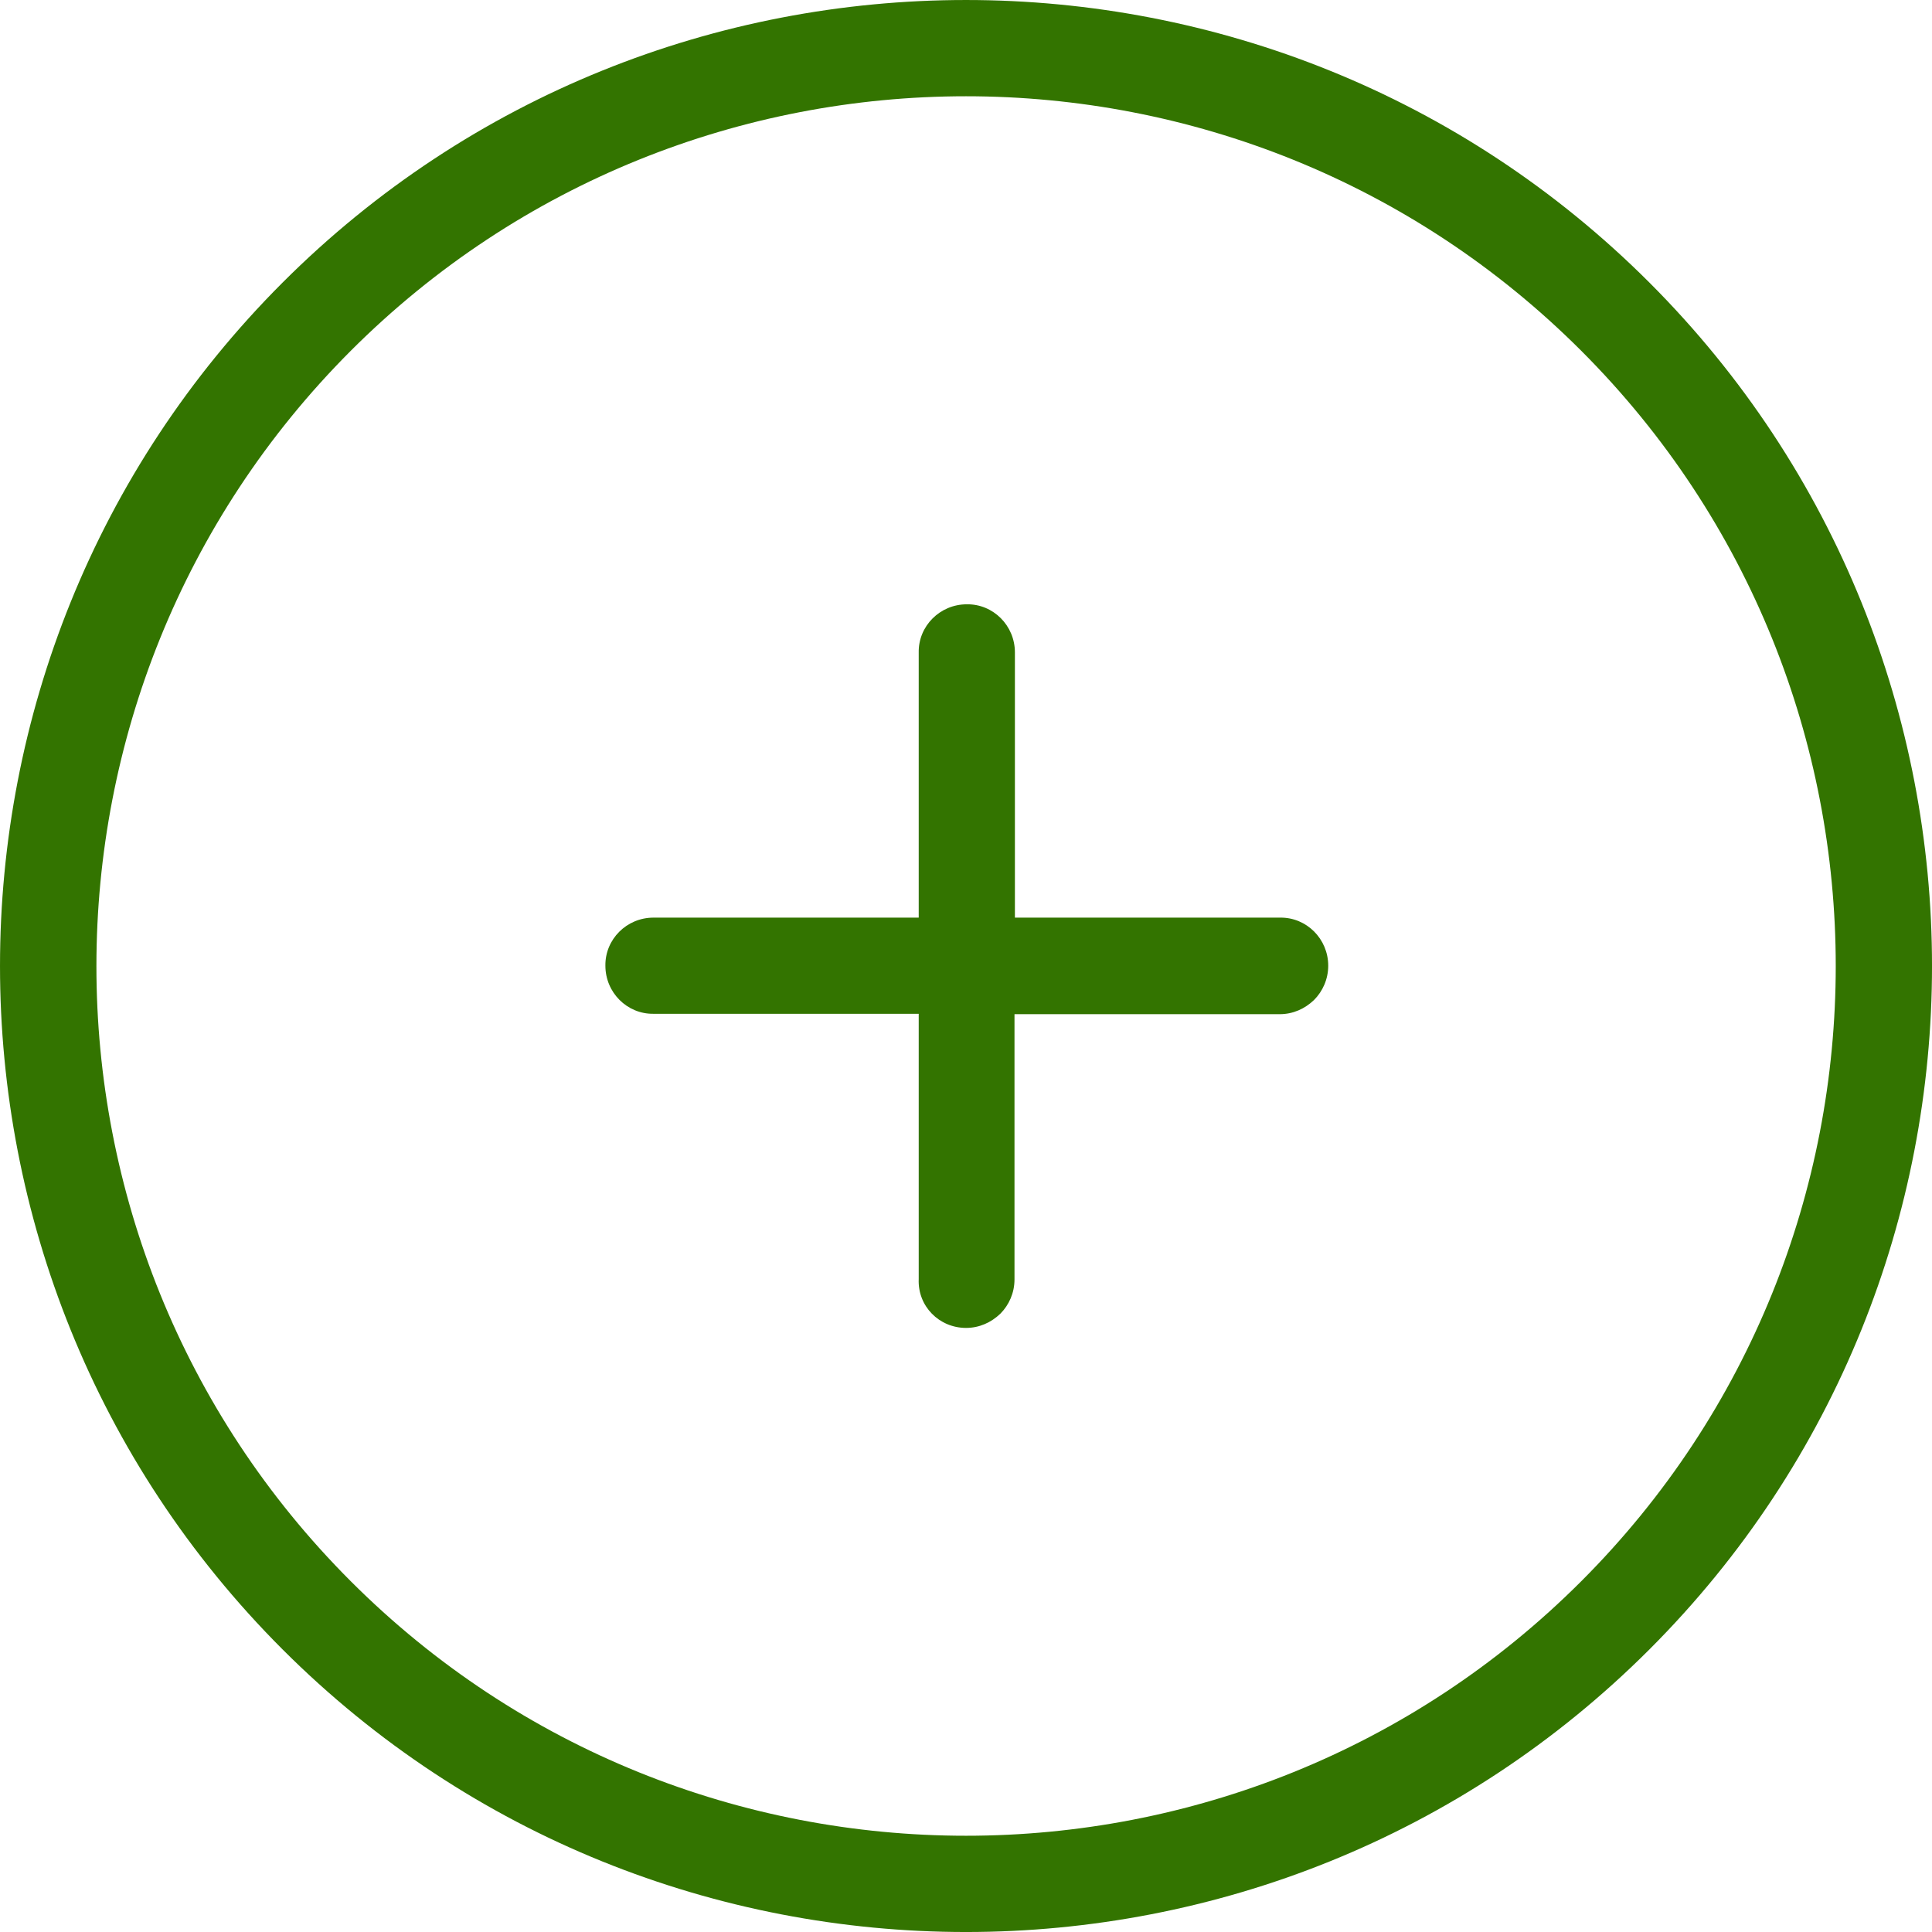 <?xml version="1.0" encoding="UTF-8"?> <svg xmlns="http://www.w3.org/2000/svg" width="80" height="80" viewBox="0 0 80 80" fill="none"> <g clip-path="url(#clip0_254_97)"> <path d="M68.299 68.299C83.901 52.697 83.901 27.303 68.299 11.701C52.697 -3.9 27.303 -3.9 11.701 11.701C-3.9 27.303 -3.9 52.697 11.701 68.299C27.303 83.901 52.697 83.901 68.299 68.299ZM14.525 14.525C28.576 0.473 51.424 0.473 65.476 14.525C79.527 28.576 79.527 51.424 65.476 65.476C51.424 79.527 28.576 79.527 14.525 65.476C0.473 51.424 0.49 28.576 14.525 14.525Z" fill="#337400"></path> <path d="M40.001 54.986C40.556 54.986 41.045 54.758 41.421 54.399C41.78 54.039 42.008 53.534 42.008 52.979V41.995H52.992C53.546 41.995 54.036 41.767 54.411 41.408C54.77 41.049 54.999 40.543 54.999 39.988C54.999 38.878 54.101 37.981 53.008 37.997H42.025V27.014C42.025 25.904 41.127 25.006 40.033 25.023C38.924 25.023 38.026 25.92 38.042 27.014V37.997H27.059C25.949 37.997 25.052 38.895 25.068 39.988C25.068 41.098 25.966 41.995 27.059 41.979H38.042V52.962C37.993 54.089 38.891 54.986 40.001 54.986Z" fill="#337400"></path> </g> <defs> <clipPath id="clip0_254_97"> <rect width="19.773" height="19.773" fill="white" transform="scale(4.046)"></rect> </clipPath> </defs> </svg> 